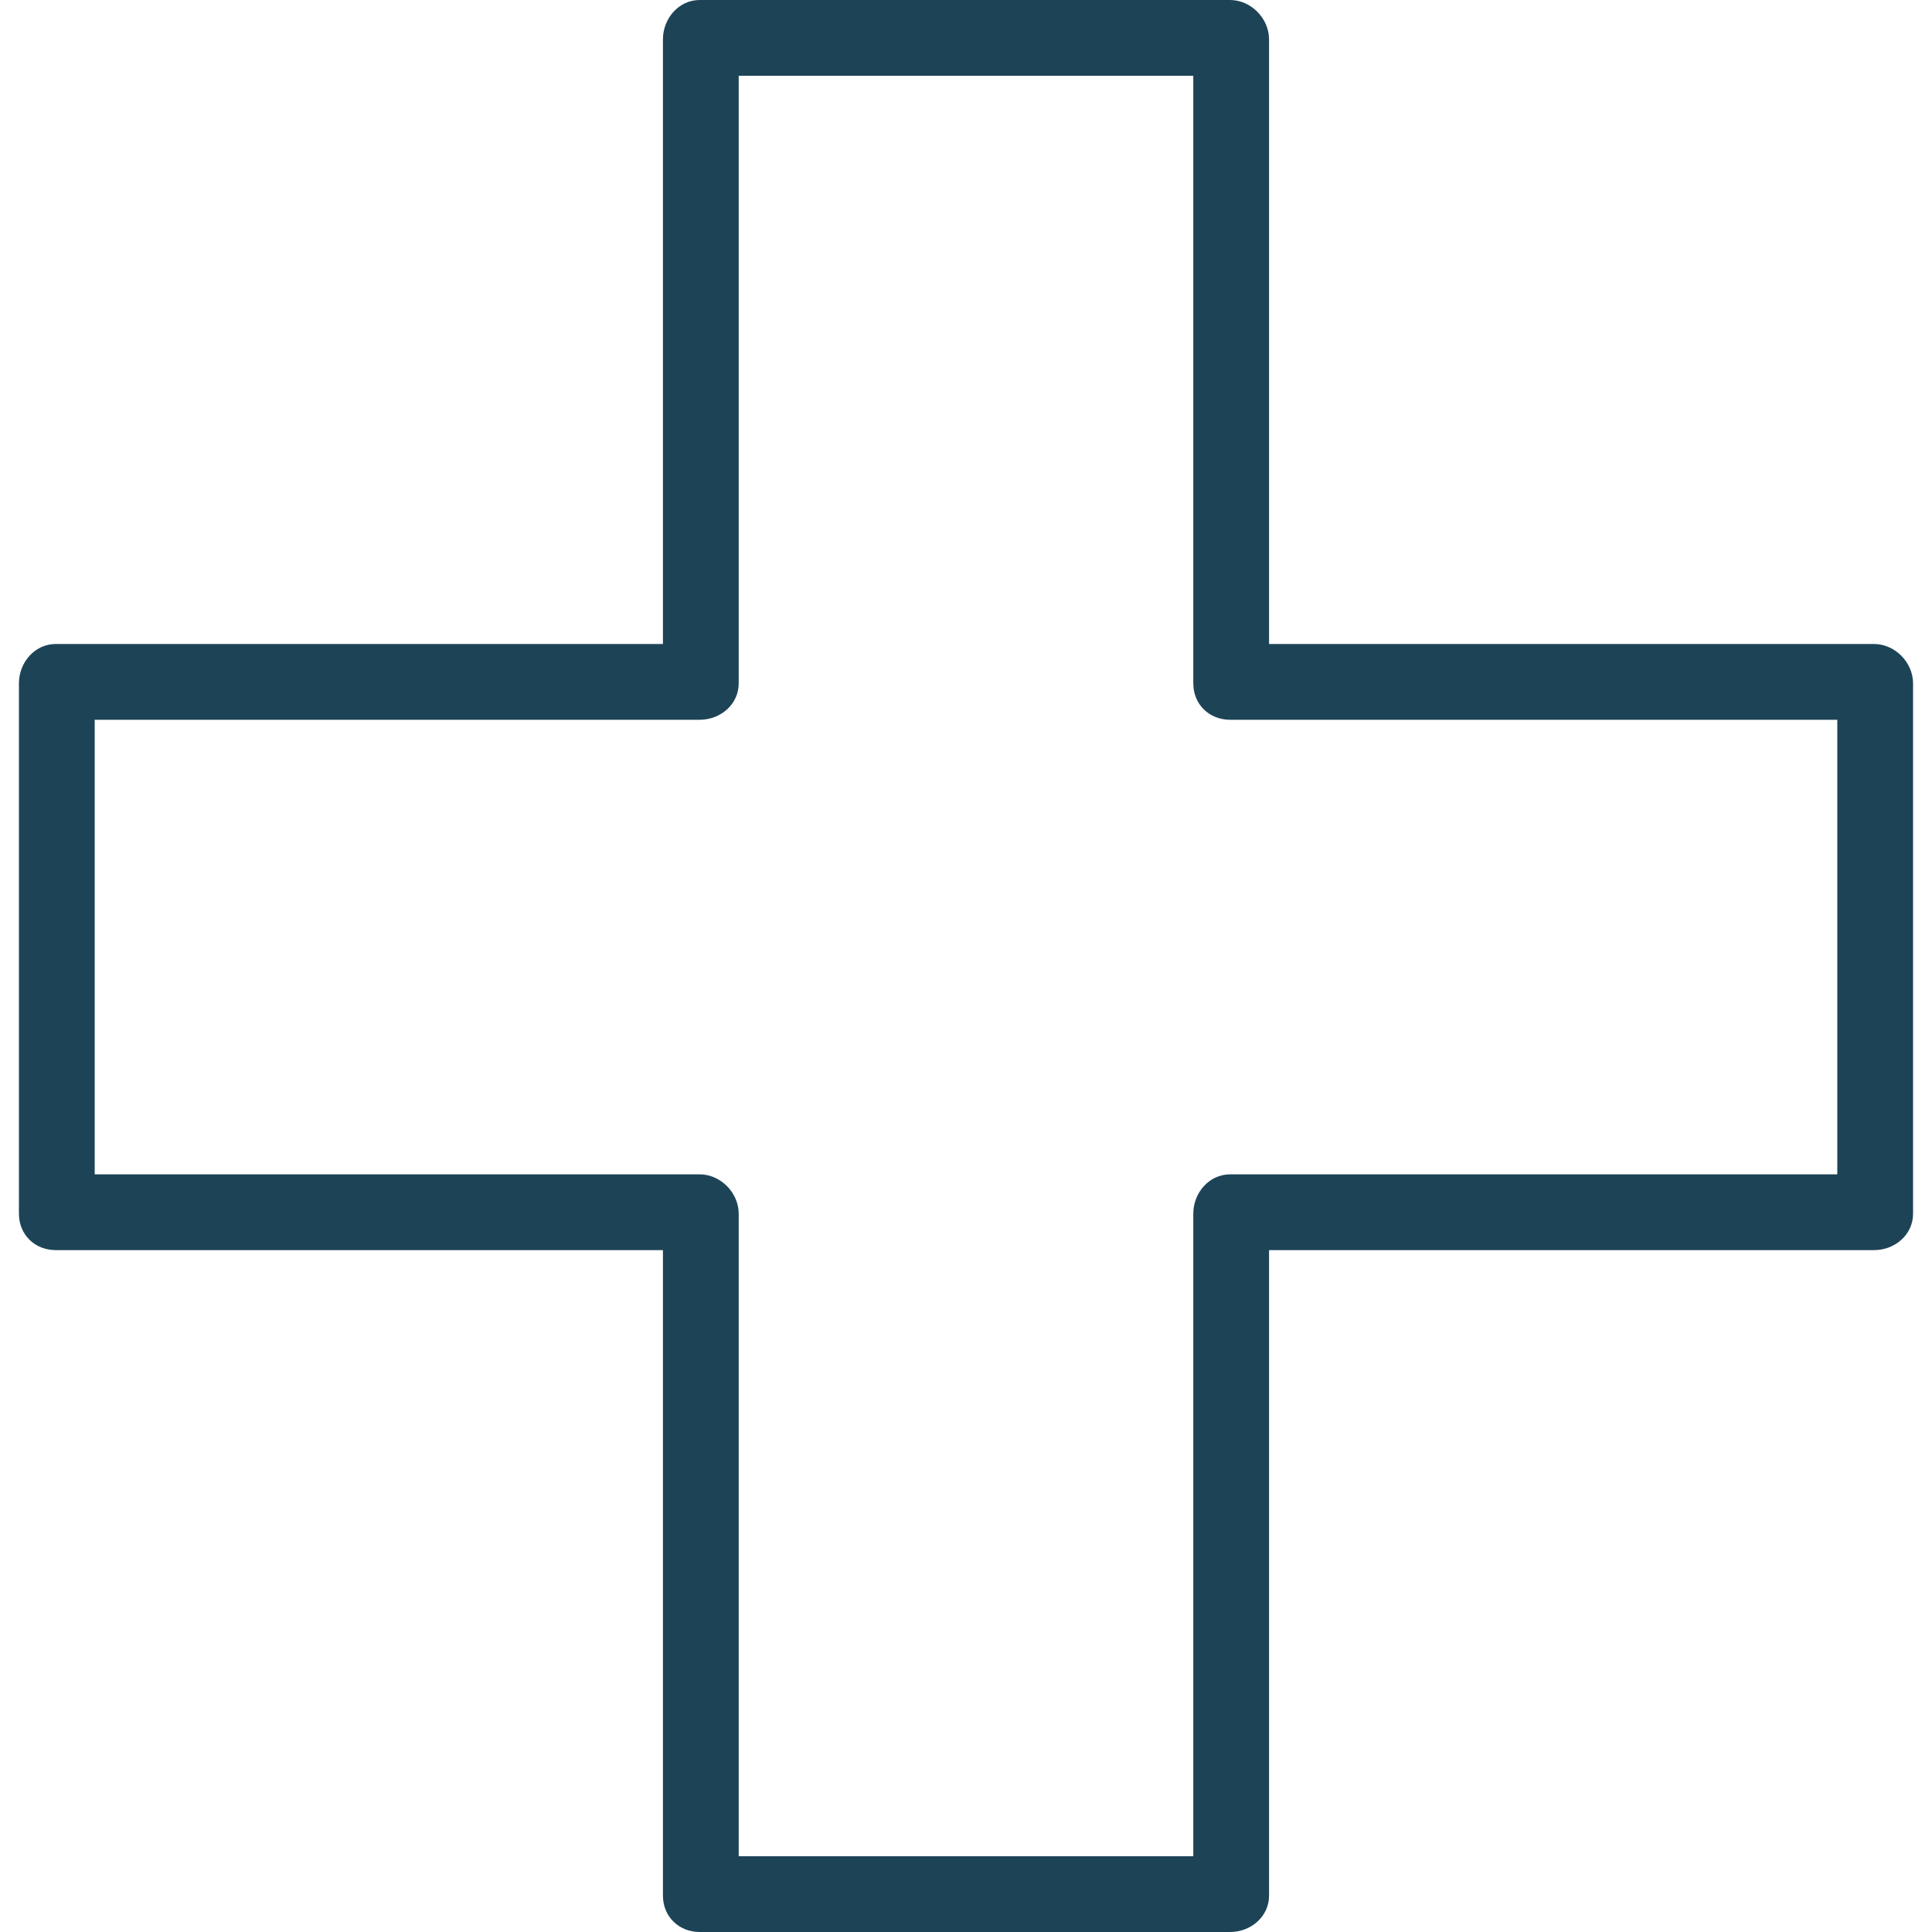 <?xml version="1.0" encoding="UTF-8"?> <svg xmlns="http://www.w3.org/2000/svg" xmlns:xlink="http://www.w3.org/1999/xlink" fill="#1d4356" height="800px" width="800px" version="1.1" id="Layer_1" viewBox="0 0 512 512" xml:space="preserve"> <g> <g> <path d="M496.645,170.667H336.314V10.432C336.314,4.889,331.522,0,325.978,0H185.429c-5.544,0-9.743,4.889-9.743,10.432v160.234 H14.762c-5.544,0-9.743,4.889-9.743,10.432v140.549c0,5.544,4.199,9.646,9.743,9.646h160.924v171.06 c0,5.544,4.199,9.646,9.743,9.646h140.549c5.544,0,10.336-4.102,10.336-9.646v-171.06h160.331c5.544,0,10.336-4.102,10.336-9.646 V181.099C506.98,175.555,502.189,170.667,496.645,170.667z M486.902,311.216H325.978c-5.544,0-9.743,4.889-9.743,10.432v170.273 H195.765V321.648c0-5.544-4.792-10.432-10.336-10.432H25.098V190.745h160.331c5.544,0,10.336-4.102,10.336-9.646V20.078h120.471 v161.021c0,5.544,4.199,9.646,9.743,9.646h160.924V311.216z"></path> </g> </g> </svg> 